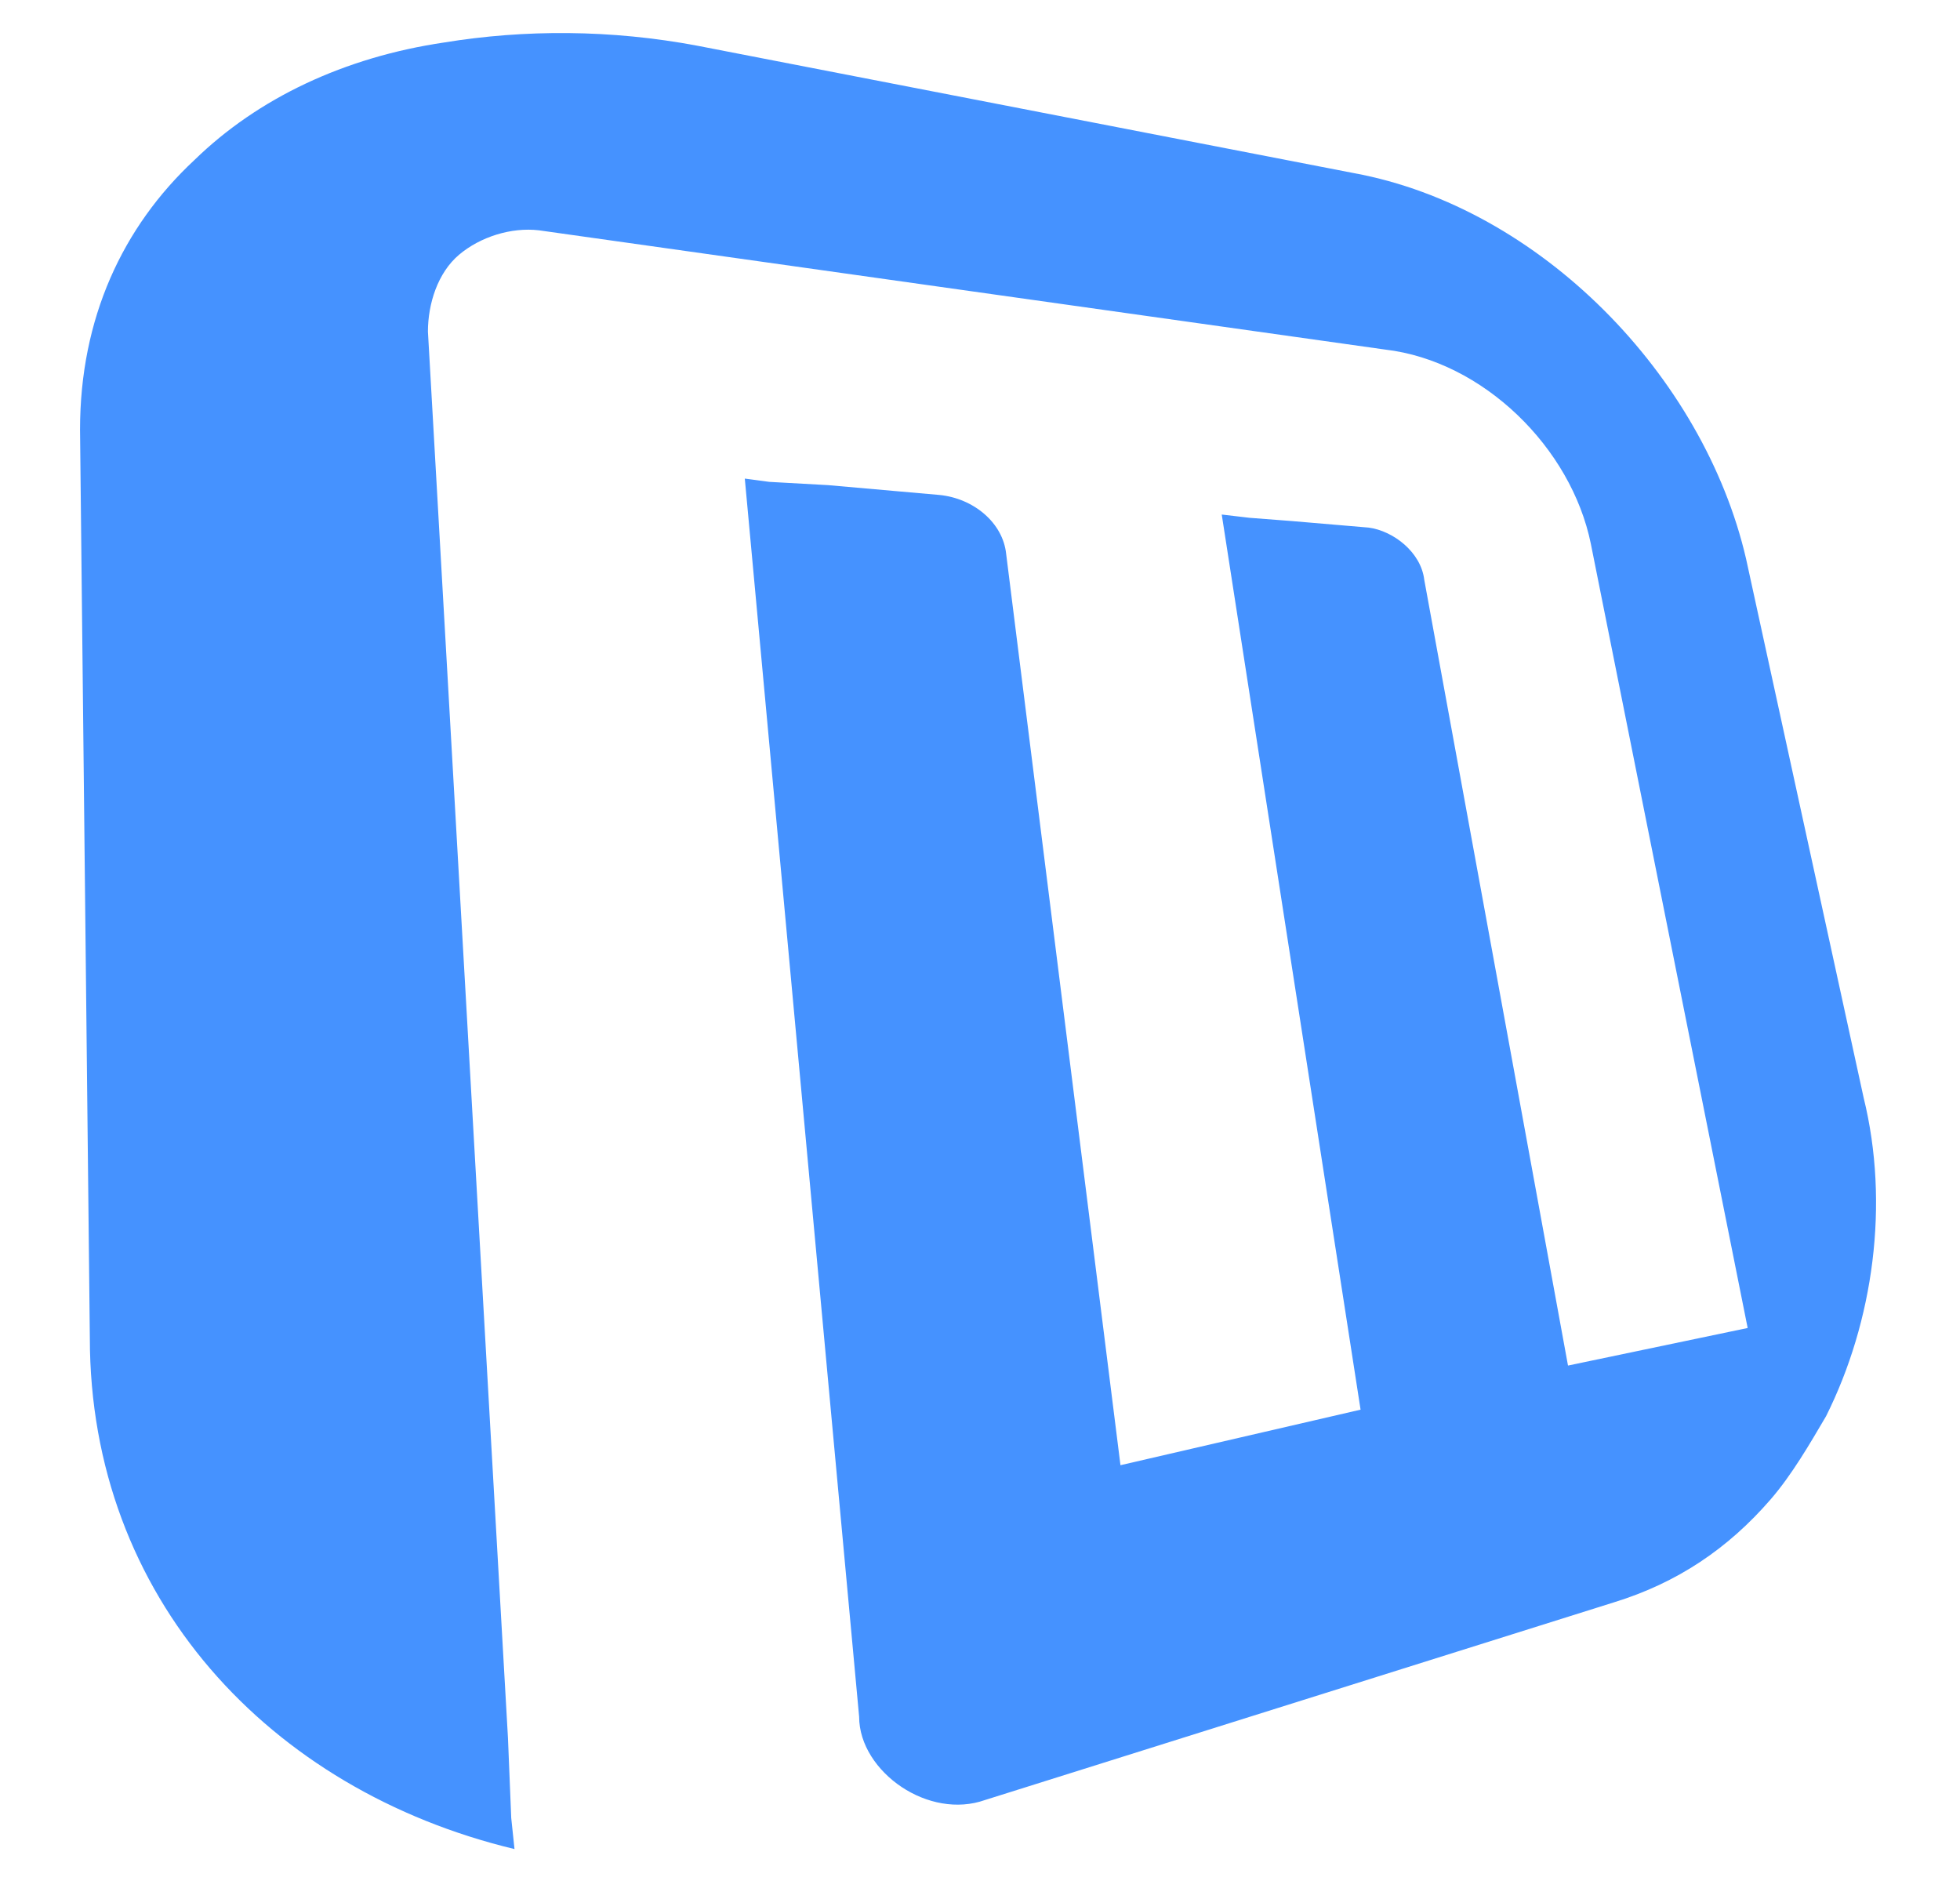 <?xml version="1.0" encoding="utf-8"?>
<!-- Generator: Adobe Illustrator 25.3.1, SVG Export Plug-In . SVG Version: 6.00 Build 0)  -->
<svg version="1.1" id="Layer_1" xmlns="http://www.w3.org/2000/svg" xmlns:xlink="http://www.w3.org/1999/xlink" x="0px" y="0px"
	 viewBox="0 0 120 115.6" style="enable-background:new 0 0 120 115.6;" xml:space="preserve">
<style type="text/css">
	.st0{fill:#4592FF;}
</style>
<path id="XMLID_110_" class="st0" d="M111.8,86.7L111.8,86.7c-1,1.7-2.1,3.6-3.4,5.1l0,0c-2.6,3-5.7,5.1-9.6,6.3l-38.5,12.1
	c-1.7,0.6-3.6,0.2-5.1-0.8s-2.6-2.6-2.6-4.3l-7-75.8l1.5,0.2l3.6,0.2l6.8,0.6c2.1,0.2,3.9,1.7,4.1,3.6l7,55.8l14.7-3.4l-8.5-54.8
	l1.7,0.2l2.6,0.2l4.7,0.4c1.5,0.2,3.2,1.5,3.4,3.2L96,83.6l11-2.3l-9.6-48c-1.2-5.9-6.6-11.2-12.6-11.9L33,14.1
	c-1.7-0.2-3.6,0.4-4.9,1.5s-1.9,3-1.9,4.7l4.9,86.1l0.2,4.9l0.2,1.9c-15-3.6-26-15.4-26-31.3L4.9,26.3c0-6.8,2.6-12.4,7-16.5
	c3.9-3.8,9.2-6.3,15.3-7.2c4.9-0.8,10.2-0.8,15.5,0.2l40.2,7.8c11.4,2.1,21.4,12.4,24,23.6l7.2,33C115.7,73.7,114.7,80.9,111.8,86.7
	z"/>
</svg>
